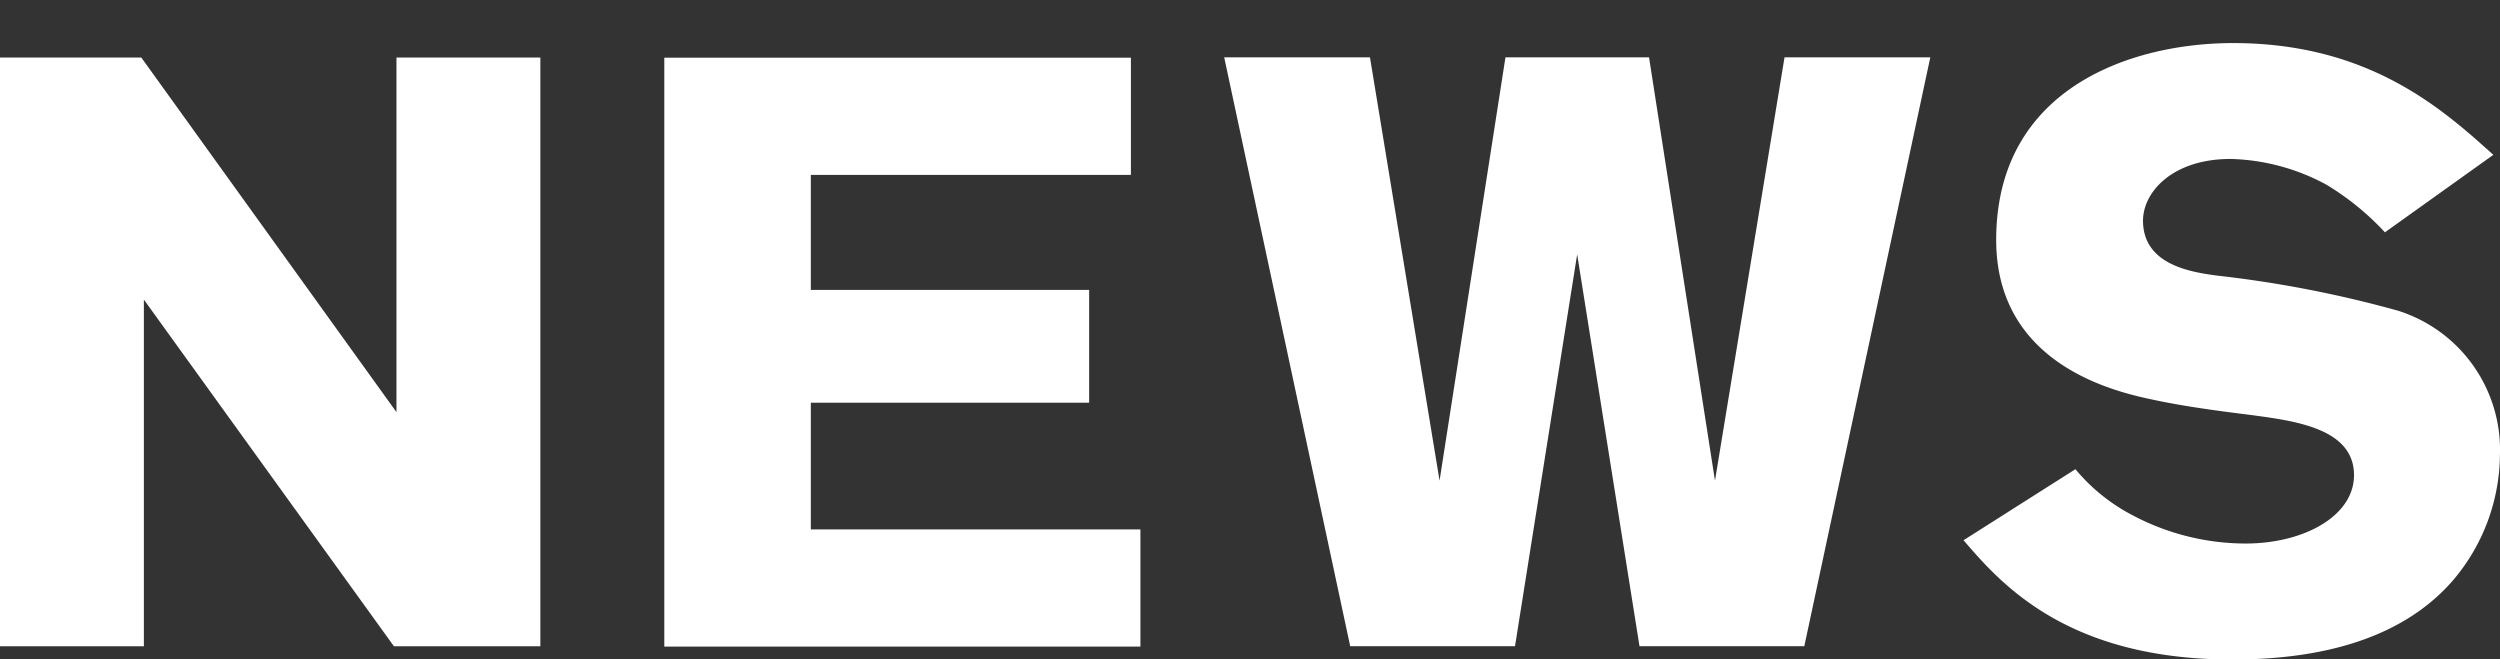 <svg xmlns="http://www.w3.org/2000/svg" width="122.869" height="32.407" viewBox="0 0 122.869 32.407">
  <rect x="0" y="0" width="122.869" height="32.407" fill="#333333" stroke="none"/>
  <g id="グループ_179" data-name="グループ 179" transform="translate(-2746.686 1824)">
    <rect id="長方形_216" data-name="長方形 216" width="20" height="32" transform="translate(2788 -1824)" fill="none"/>
    <g id="グループ_178" data-name="グループ 178" transform="translate(2445 612.112)">
      <path id="パス_224" data-name="パス 224" d="M107.688,20.948a9.122,9.122,0,0,0,2.788,2.253,11.889,11.889,0,0,0,5.575,1.4c2.87,0,5.329-1.353,5.329-3.36,0-2.3-2.909-2.666-5.041-2.954-1.6-.2-3.2-.409-4.756-.737-1.763-.369-7.789-1.639-7.789-7.87,0-7.461,6.641-9.675,11.642-9.675,6.682,0,10.29,3.239,12.791,5.493L122.9,9.306a13.247,13.247,0,0,0-2.869-2.337A10.4,10.4,0,0,0,115.315,5.7c-2.871,0-4.305,1.639-4.305,3.033,0,2.214,2.459,2.542,3.689,2.706a56.5,56.5,0,0,1,8.853,1.722,7.173,7.173,0,0,1,5,7.092,9.632,9.632,0,0,1-2.3,6.149c-2.624,3.034-6.805,3.9-10.863,3.9-8.158,0-11.4-3.772-13.2-5.863Z" transform="translate(296 -2434)" fill="#fff"/>
      <path id="パス_225" data-name="パス 225" d="M61.735,23.908v5.759h-23.4V.724H61.267v5.76H45.536v5.652H59.215V17.68H45.536v6.228Z" transform="translate(296 -2434)" fill="#fff"/>
      <path id="パス_226" data-name="パス 226" d="M83.2,10.389,80.145,29.648h-8.1L65.852.705h7.164l3.421,20.807L79.676.705h7.056l3.241,20.807L93.391.705h7.165L94.363,29.648h-8.1Z" transform="translate(296 -2434)" fill="#fff"/>
      <path id="パス_227" data-name="パス 227" d="M25.046,29.65,12.757,12.613V29.65H5.685V.715H12.63L25.171,18.143V.715h7.072V29.65Z" transform="translate(296 -2434)" fill="#fff"/>
    </g>
  </g>
</svg>
